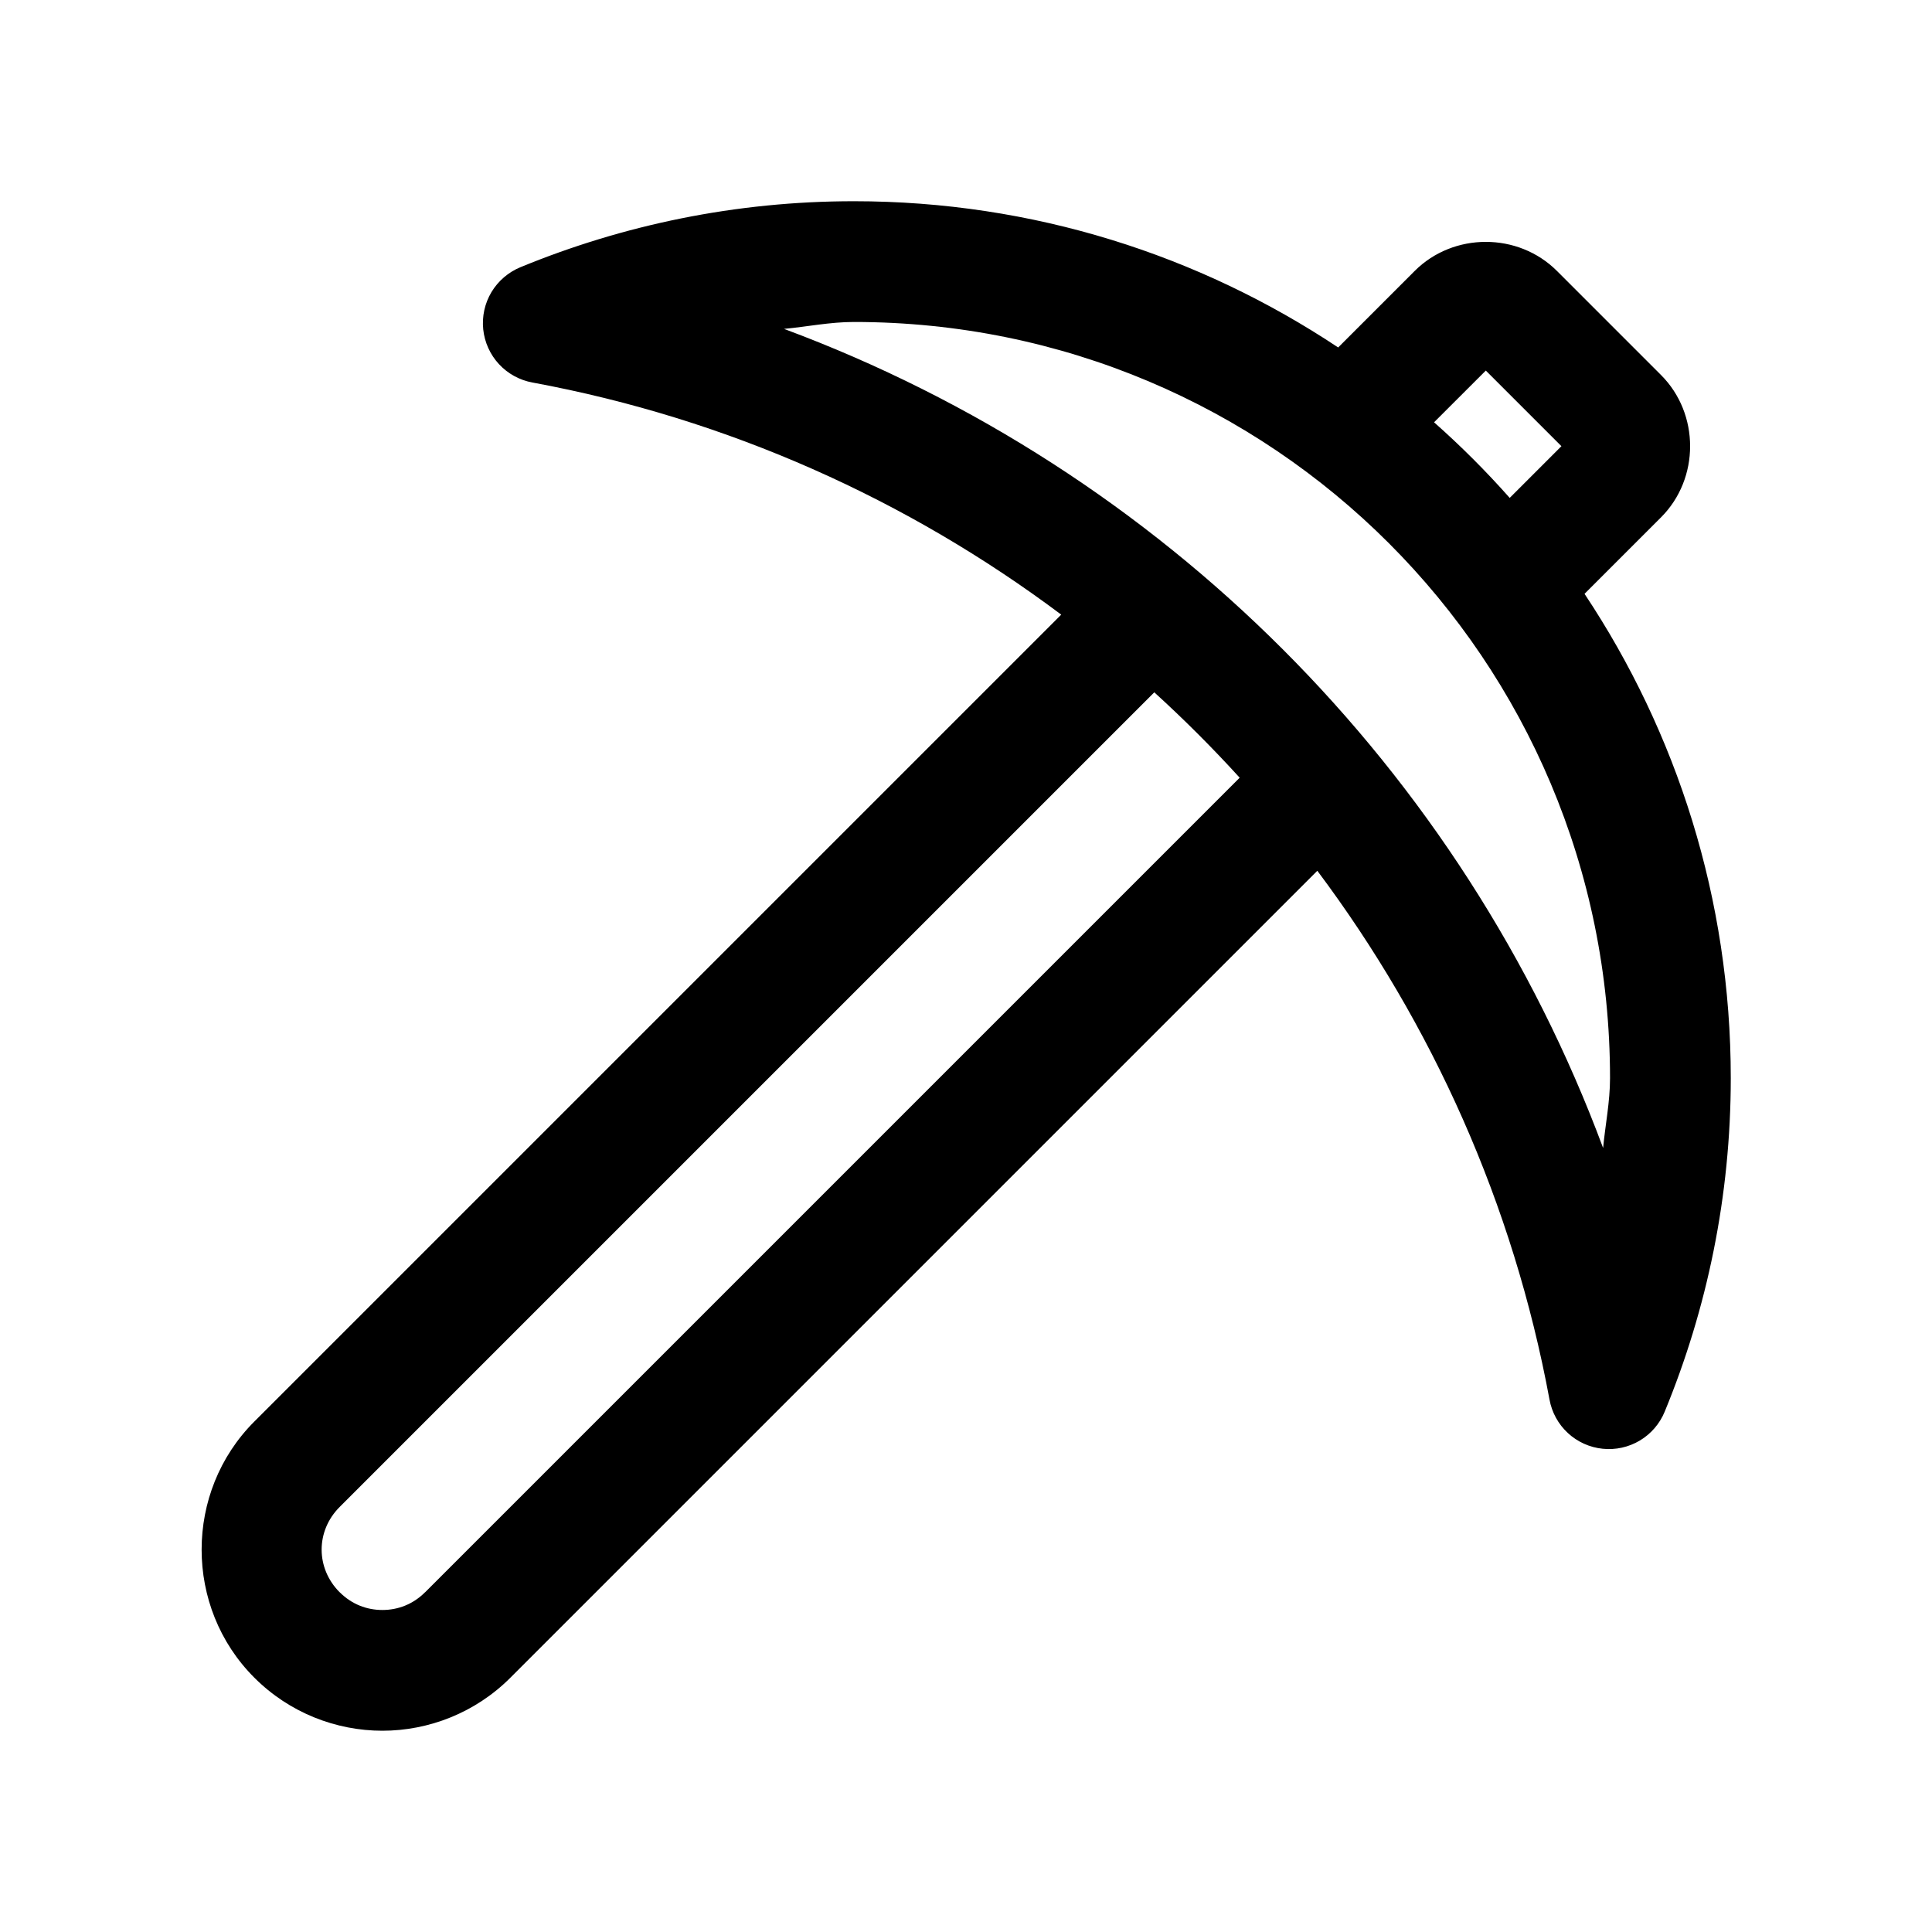 <?xml version="1.0" encoding="UTF-8"?> <svg xmlns="http://www.w3.org/2000/svg" width="52" height="52" viewBox="0 0 52 52" fill="none"> <path d="M22.983 5.416C19.805 5.416 16.771 6.054 14.005 7.193C13.681 7.327 13.408 7.562 13.227 7.863C13.047 8.165 12.97 8.516 13.006 8.865C13.043 9.215 13.191 9.543 13.43 9.801C13.668 10.058 13.984 10.232 14.329 10.295C19.598 11.269 24.439 13.453 28.563 16.543L6.845 38.261C4.954 40.151 4.954 43.265 6.845 45.154C7.79 46.101 9.047 46.583 10.292 46.583C11.537 46.583 12.794 46.101 13.739 45.154L35.456 23.437C38.546 27.56 40.73 32.402 41.705 37.67C41.768 38.016 41.941 38.331 42.199 38.57C42.457 38.809 42.785 38.957 43.134 38.993C43.483 39.03 43.835 38.952 44.137 38.772C44.438 38.592 44.673 38.319 44.806 37.994C45.946 35.228 46.584 32.194 46.584 29.017C46.584 24.201 45.133 19.72 42.648 15.983L44.705 13.926L44.707 13.924C45.751 12.88 45.75 11.137 44.707 10.094L41.908 7.295L41.906 7.293C41.384 6.771 40.687 6.51 39.991 6.51C39.294 6.51 38.598 6.771 38.076 7.293L36.017 9.352C32.28 6.866 27.799 5.416 22.983 5.416ZM22.983 8.666C34.242 8.666 43.334 17.758 43.334 29.017C43.334 29.661 43.207 30.269 43.148 30.898C39.36 20.71 31.29 12.64 21.102 8.852C21.73 8.793 22.339 8.666 22.983 8.666ZM39.991 9.974L42.026 12.009L40.634 13.401C39.997 12.682 39.318 12.003 38.598 11.366L39.991 9.974ZM31.068 18.634C31.87 19.364 32.636 20.13 33.366 20.932L11.441 42.857H11.439C11.116 43.18 10.711 43.333 10.292 43.333C9.873 43.333 9.468 43.18 9.145 42.857H9.143C8.495 42.209 8.495 41.206 9.143 40.559L31.068 18.634Z" fill="black"></path> </svg> 